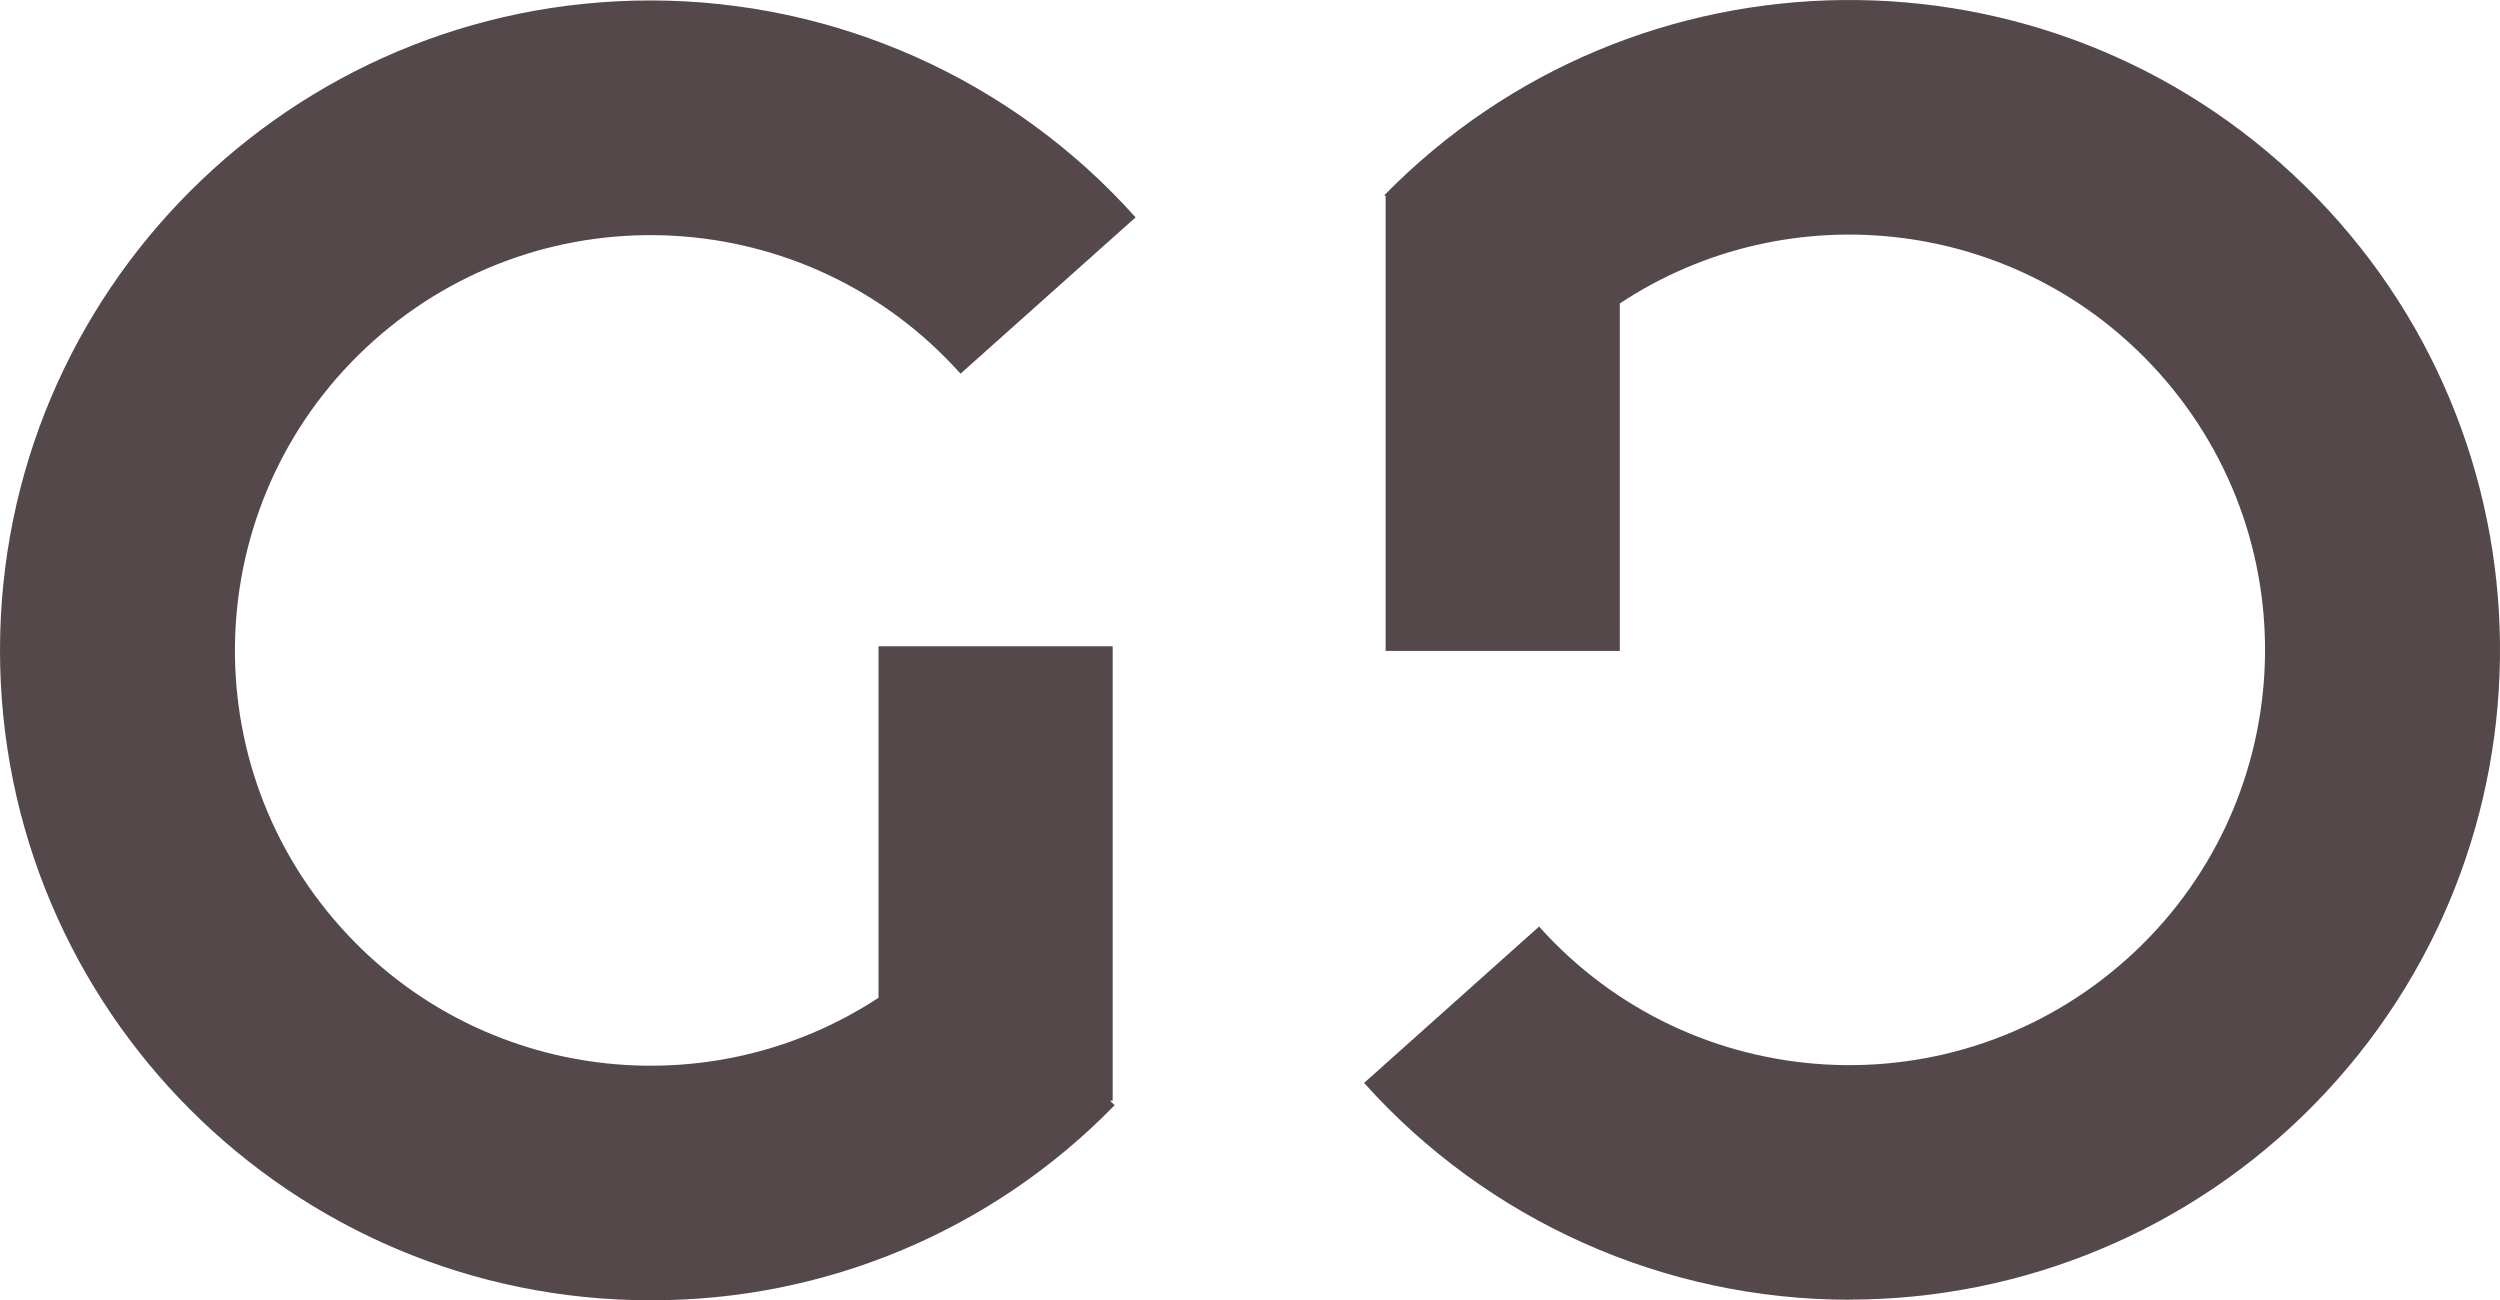 <?xml version="1.0" encoding="UTF-8"?>
<svg id="Layer_1" xmlns="http://www.w3.org/2000/svg" version="1.1" viewBox="0 0 1612.03 838.44">
  <!-- Generator: Adobe Illustrator 29.4.0, SVG Export Plug-In . SVG Version: 2.1.0 Build 152)  -->
  <defs>
    <style>
      .st0 {
        fill: #55484a;
      }
    </style>
  </defs>
  <path class="st0" d="M1486.06,119.68c-165.54-161.93-431.2-159.19-593.36,6.12l.94.92h-.16v293h151v-224.05c109.25-72.33,257.94-55.54,347.85,44.94,98.68,110.28,89.15,279.56-21.28,378.1-110.43,98.54-279.96,89.03-378.64-21.25l-112.83,100.83c79.65,88.9,193.44,139.75,312.9,139.81v-.09c112.77,0,220.79-45.35,299.71-125.8,162.16-165.31,159.42-430.59-6.12-592.53Z"/>
  <path class="st0" d="M240.91,219.74c110.37-98.55,279.81-89.05,378.45,21.22l112.88-100.8C652.65,51.16,538.86.28,419.41.29,187.76.31-.02,187.95,0,419.39c.02,231.45,187.82,419.06,419.47,419.05v-.03c112.66.38,220.66-45,299.26-125.75l-3.01-2.95h1.75v-293h-151v226.66c-109.11,71.66-257.17,54.68-346.8-45.52-98.64-110.27-89.13-279.56,21.24-378.12Z"/>
</svg>